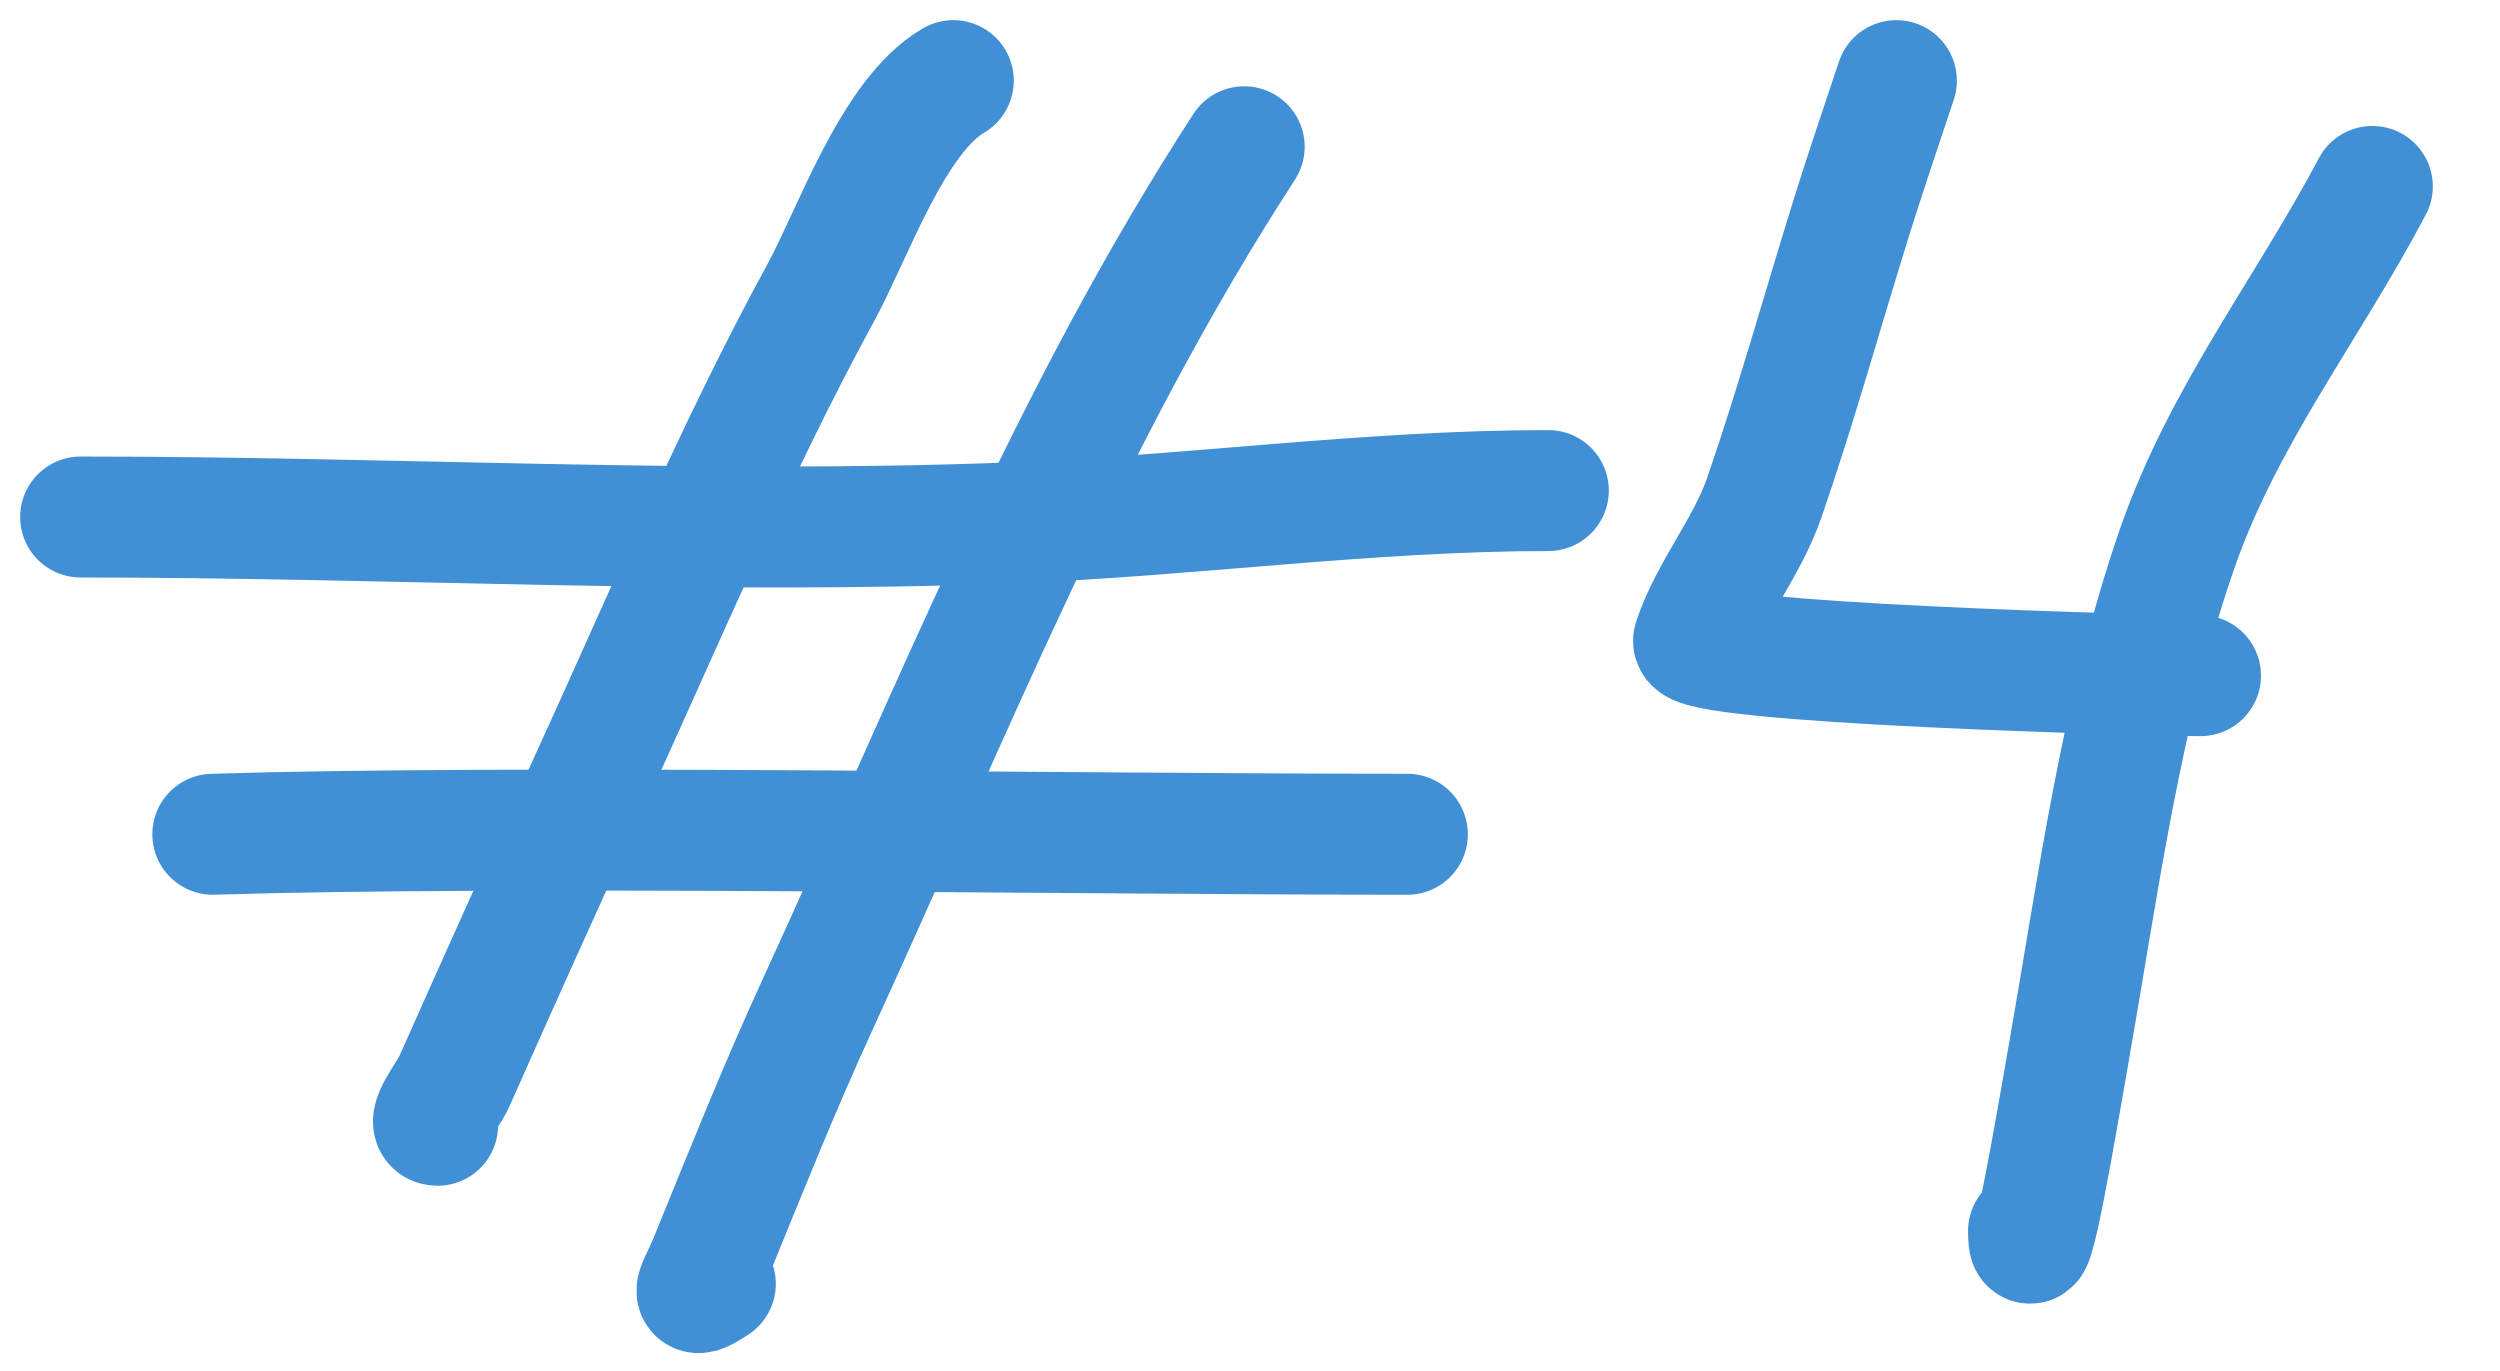 <?xml version="1.0" encoding="UTF-8"?>
<svg xmlns="http://www.w3.org/2000/svg" width="31" height="17" viewBox="0 0 31 17" fill="none">
  <path d="M11.821 1C11.071 1.437 10.575 2.902 10.181 3.623C9.106 5.594 8.238 7.669 7.303 9.708C6.736 10.943 6.179 12.182 5.627 13.424C5.569 13.555 5.253 13.953 5.426 13.953" stroke="#418FD5" stroke-width="1.5" stroke-linecap="round"></path>
  <path d="M15.428 1.82C13.247 5.18 11.808 8.819 10.145 12.441C9.659 13.499 9.236 14.561 8.797 15.638C8.672 15.945 8.491 16.173 8.87 15.92" stroke="#418FD5" stroke-width="1.5" stroke-linecap="round"></path>
  <path d="M1 6.411C4.853 6.411 8.695 6.633 12.55 6.483C14.763 6.397 16.985 6.083 19.199 6.083" stroke="#418FD5" stroke-width="1.5" stroke-linecap="round"></path>
  <path d="M2.639 10.345C6.234 10.229 13.451 10.345 17.451 10.345" stroke="#418FD5" stroke-width="1.5" stroke-linecap="round"></path>
  <path d="M29.417 2.312C28.612 3.836 27.566 5.159 26.994 6.811C26.297 8.824 26.015 11.003 25.646 13.096C25.517 13.826 25.154 16.005 25.154 15.264" stroke="#418FD5" stroke-width="1.5" stroke-linecap="round"></path>
  <path d="M27.286 8.378C26.713 8.378 20.906 8.226 21.001 7.941C21.204 7.331 21.659 6.8 21.876 6.174C22.267 5.041 22.587 3.891 22.941 2.749C23.124 2.161 23.323 1.577 23.515 1" stroke="#418FD5" stroke-width="1.5" stroke-linecap="round"></path>
</svg>
